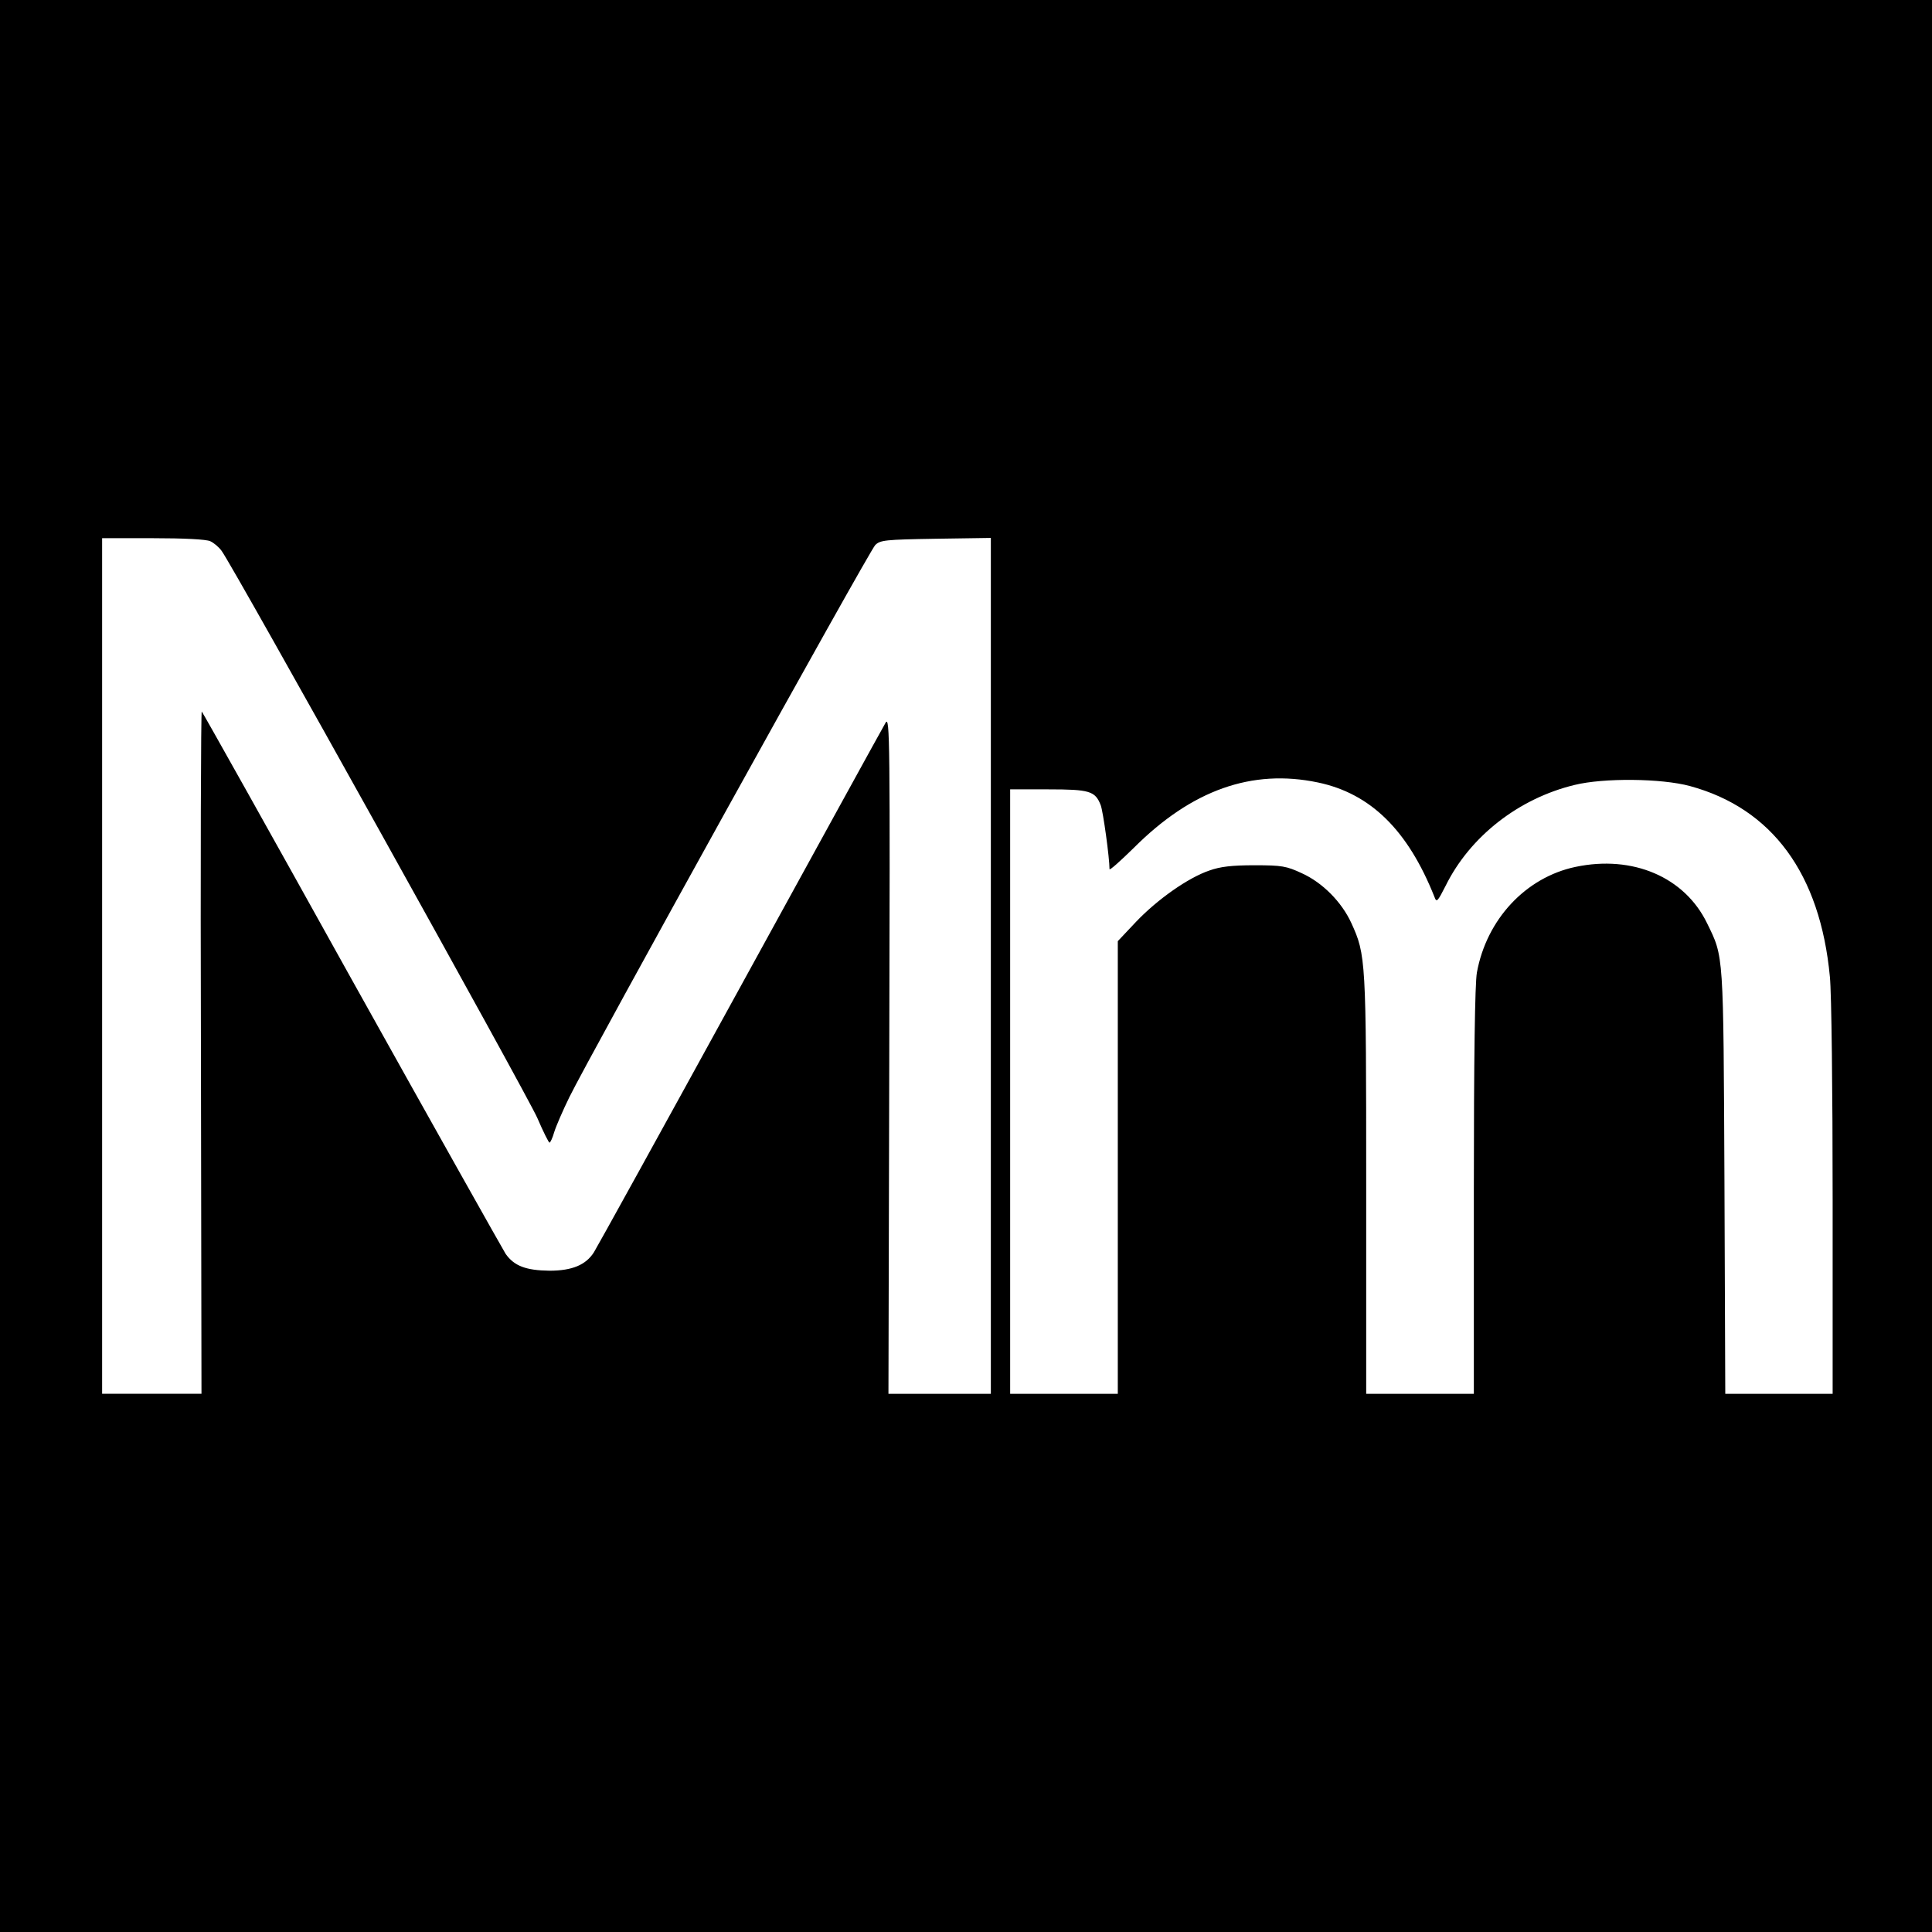 <?xml version="1.0" standalone="no"?>
<!DOCTYPE svg PUBLIC "-//W3C//DTD SVG 20010904//EN"
 "http://www.w3.org/TR/2001/REC-SVG-20010904/DTD/svg10.dtd">
<svg version="1.0" xmlns="http://www.w3.org/2000/svg"
 width="700pt" height="700pt" viewBox="0 0 700 700"
 preserveAspectRatio="xMidYMid meet">
<g transform="translate(0,700) scale(0.1,-0.1)"
fill="#000000" stroke="none">
<path d="M0 3500 l0 -3500 3500 0 3500 0 0 3500 0 3500 -3500 0 -3500 0 0
-3500z m762 1539 c13 -6 31 -21 41 -35 42 -56 1109 -1974 1144 -2055 21 -49
41 -89 44 -89 3 0 11 17 17 38 6 20 31 78 55 127 71 145 1086 1978 1108 2000
18 18 35 20 219 23 l200 3 0 -1550 0 -1551 -186 0 -185 0 3 1229 c3 1139 2
1227 -13 1203 -9 -15 -247 -448 -529 -962 -282 -514 -520 -945 -528 -957 -29
-46 -79 -67 -161 -67 -85 1 -128 17 -159 61 -10 16 -261 462 -557 993 -295
531 -540 968 -544 972 -3 4 -5 -551 -3 -1232 l2 -1240 -180 0 -180 0 0 1550 0
1550 185 0 c109 0 193 -4 207 -11z m4013 -874 c191 -40 326 -173 422 -414 8
-22 11 -19 41 40 88 178 264 316 467 365 105 26 315 24 418 -4 298 -81 472
-318 507 -691 6 -59 10 -414 10 -808 l0 -703 -195 0 -194 0 -3 768 c-4 837 -2
812 -63 937 -81 167 -269 248 -477 204 -180 -38 -322 -190 -357 -383 -7 -40
-11 -306 -11 -793 l0 -733 -195 0 -195 0 0 758 c0 817 -1 832 -54 948 -35 76
-104 146 -179 180 -56 26 -72 29 -172 29 -82 0 -124 -5 -163 -19 -77 -26 -189
-105 -266 -186 l-66 -70 0 -820 0 -820 -195 0 -195 0 0 1095 0 1095 138 0
c150 0 170 -6 190 -57 9 -23 32 -192 32 -232 0 -6 39 29 88 77 210 210 428
287 667 237z"/>
</g>
</svg>
